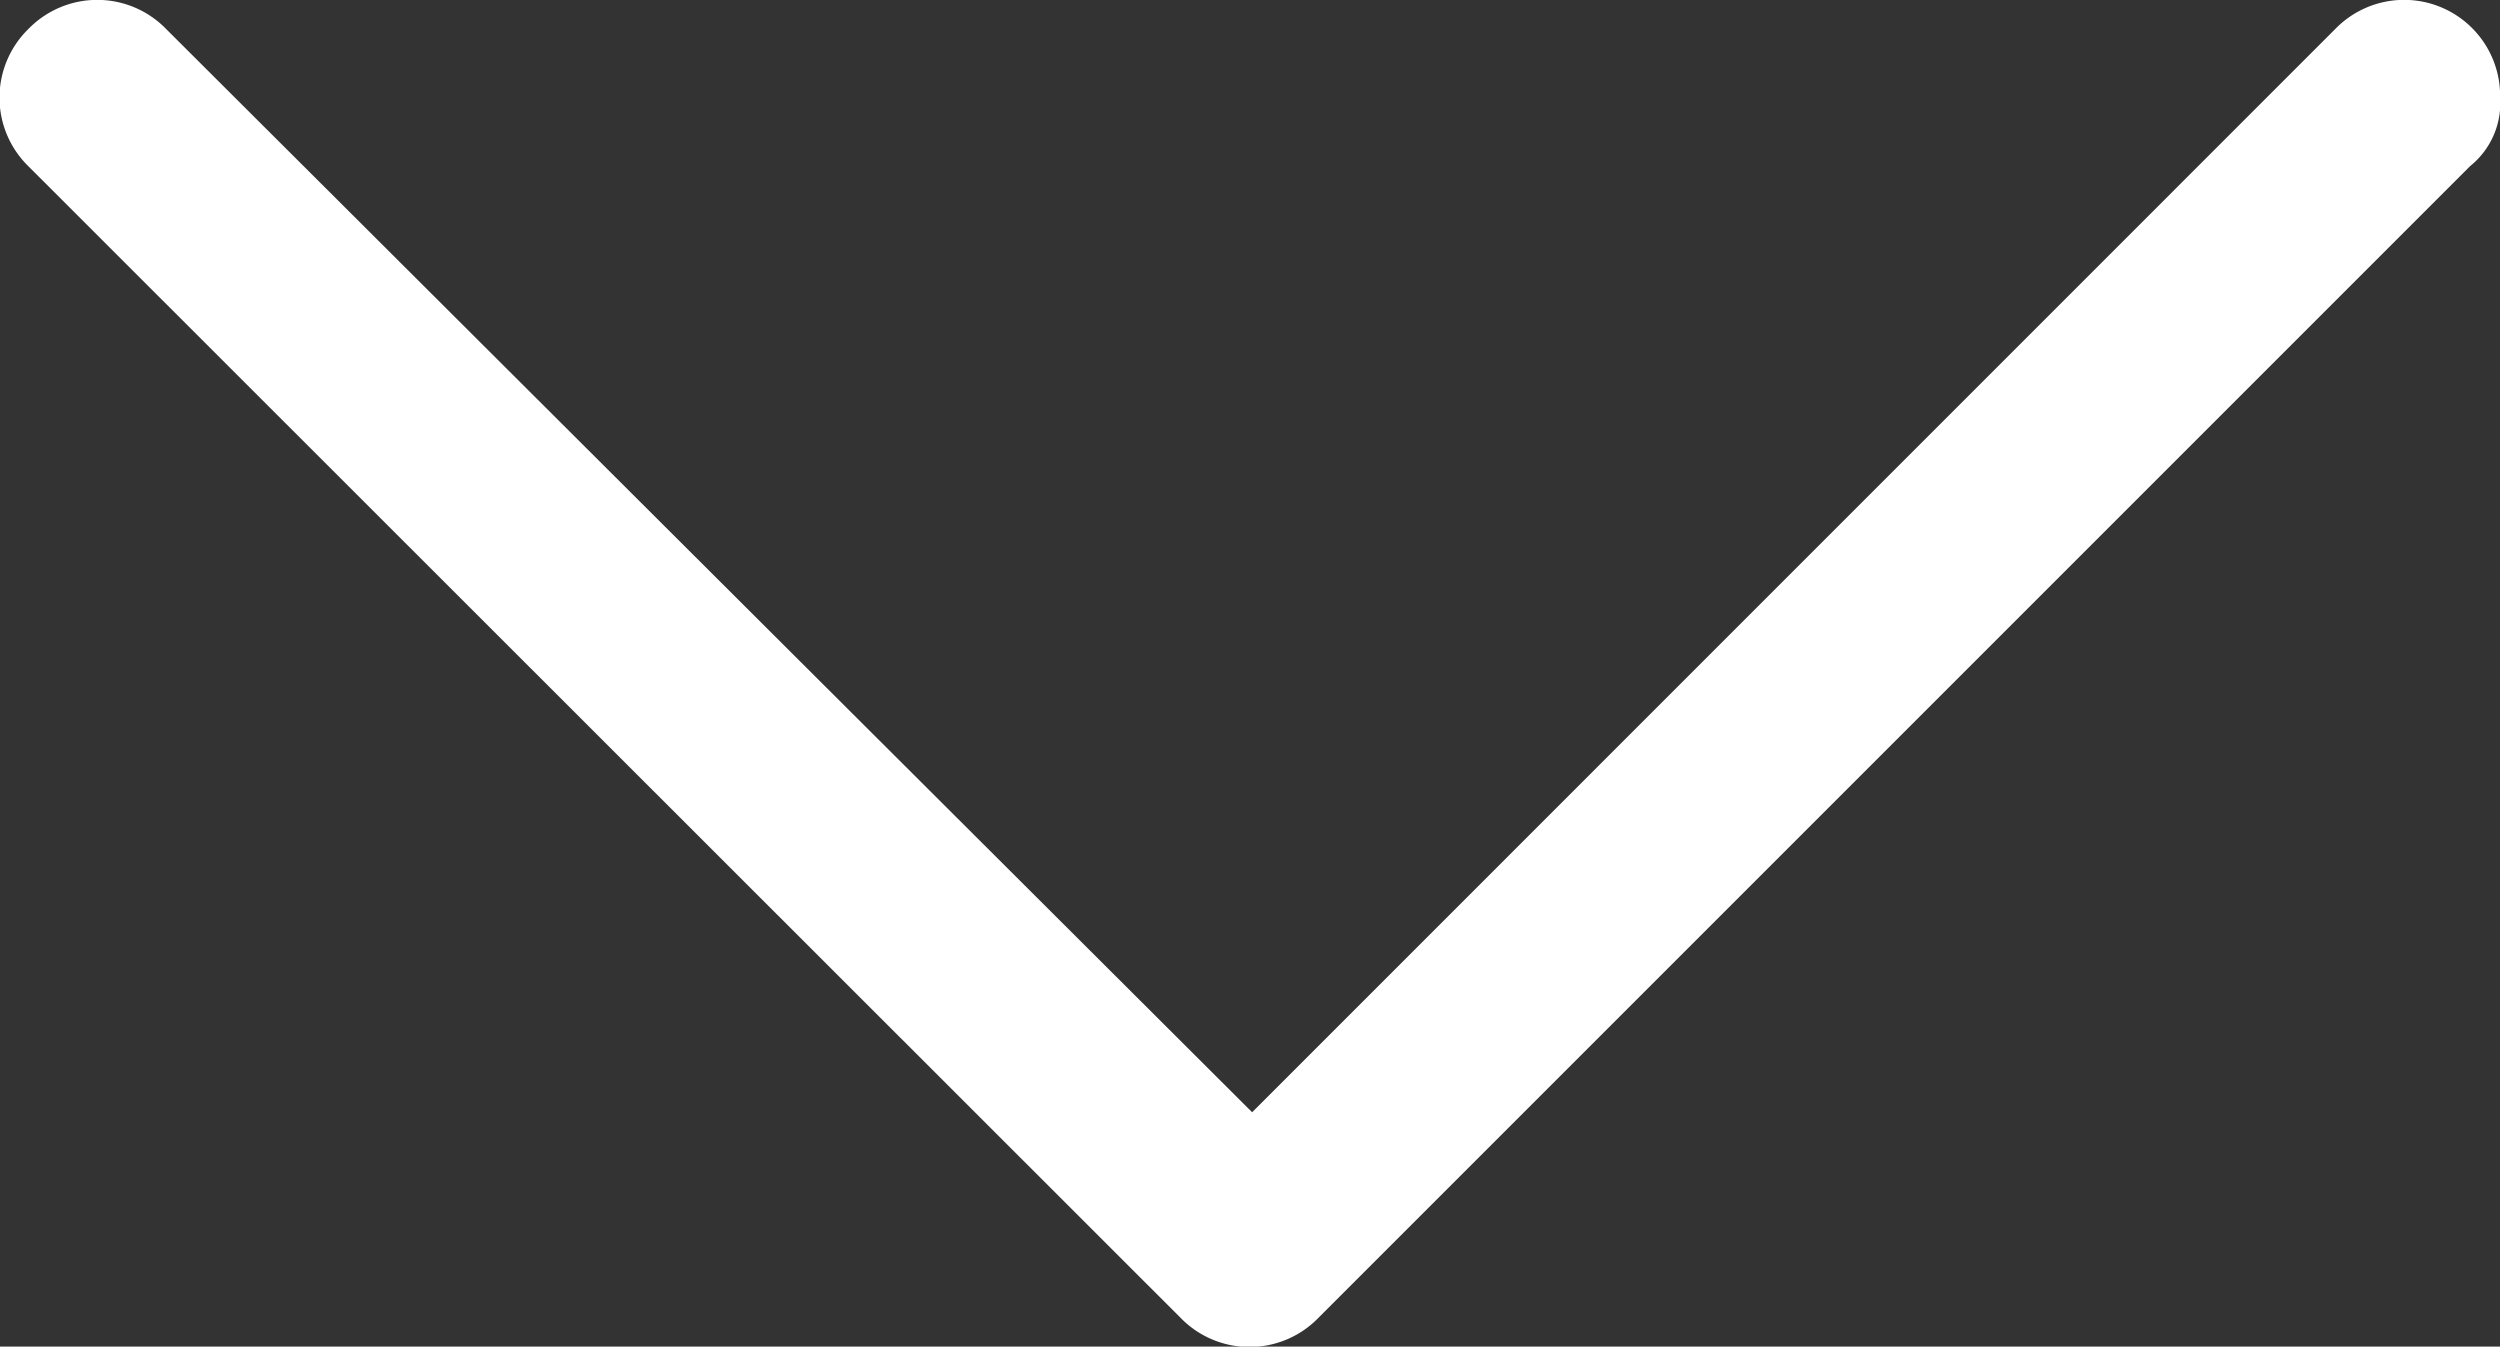 <svg xmlns="http://www.w3.org/2000/svg" width="20" height="10.773" viewBox="0 0 20 10.773">
  <rect x="0" y="0" width="20" height="10.773" fill="#333333" stroke="none"/>
  <g id="arrow-down" transform="translate(-0.454 -56.621)">
    <path id="Path_1" data-name="Path 1" d="M18.455,57.4a.768.768,0,0,0-1.317-.549L8.471,65.519-.218,56.852a.768.768,0,0,0-1.1,0,.768.768,0,0,0,0,1.1L7.9,67.165a.768.768,0,0,0,1.1,0l9.216-9.216A.647.647,0,0,0,18.455,57.4Z" transform="translate(2)" fill="#fff"/>
  </g>
</svg>
